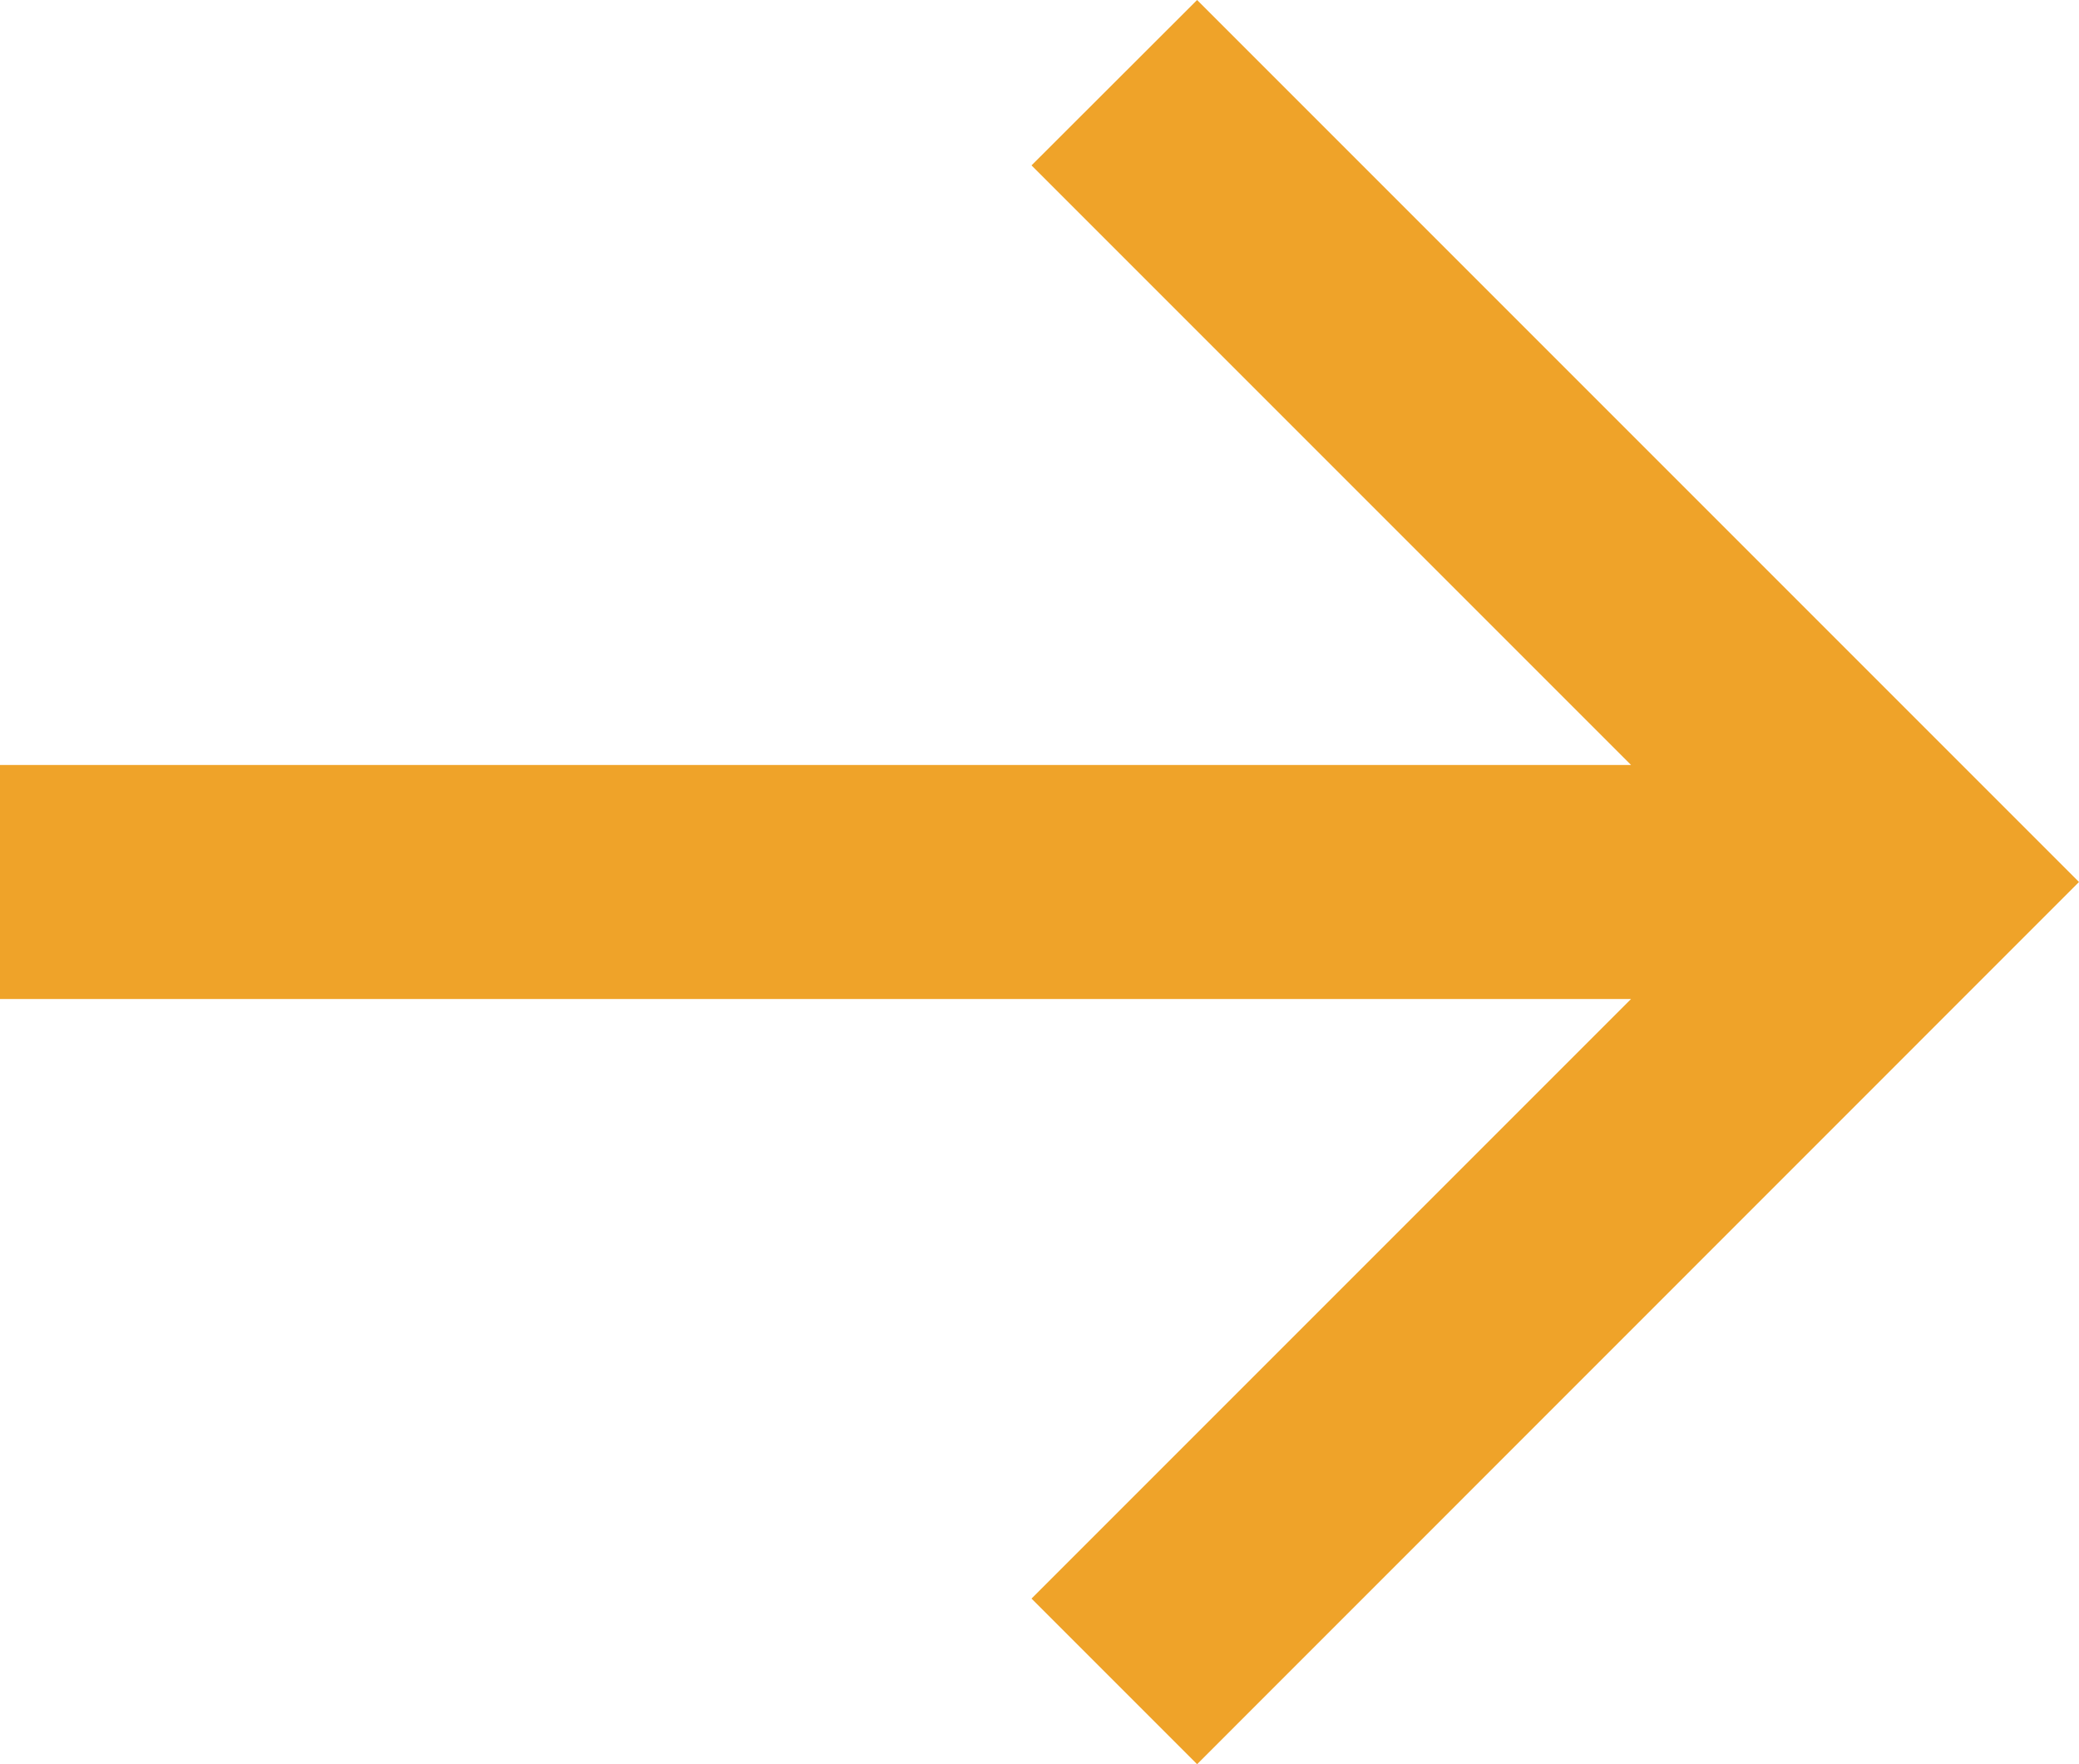 <?xml version="1.0" encoding="UTF-8"?><svg id="Layer_2" xmlns="http://www.w3.org/2000/svg" viewBox="0 0 96.3 81.71"><defs><style>.cls-1{fill:#efa329;}</style></defs><g id="Layer_1-2"><polygon class="cls-1" points="96.3 40.85 55.45 81.71 47.78 74.04 75.55 46.27 0 46.27 0 35.43 75.55 35.43 47.78 7.66 55.45 0 96.3 40.85"/></g></svg>
